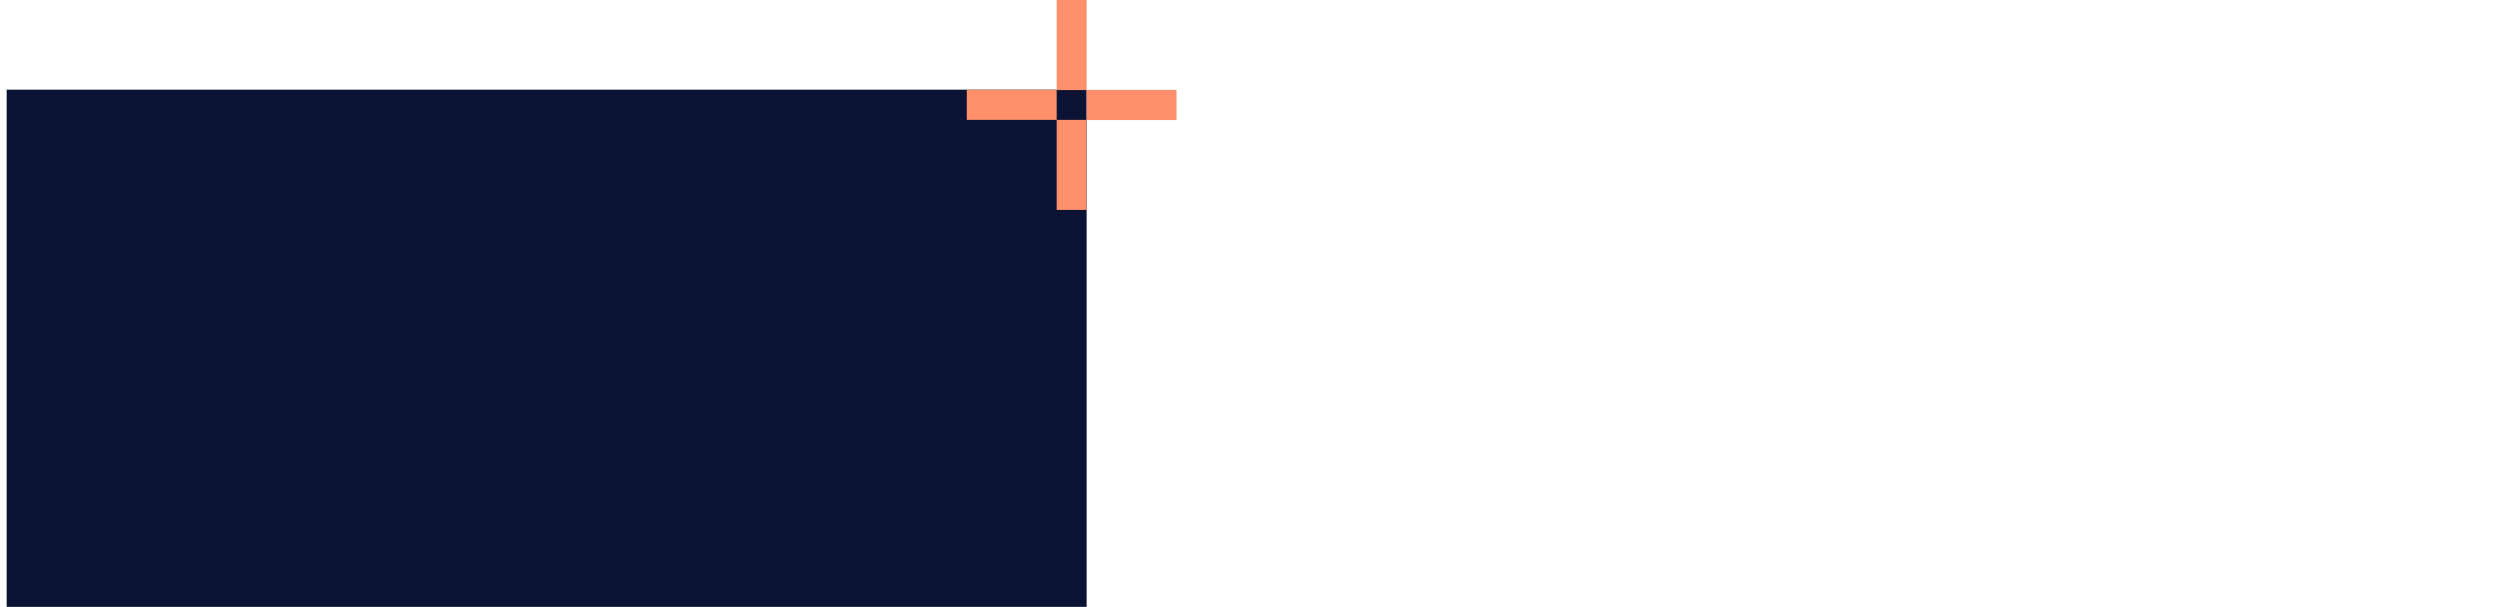 <?xml version="1.0" encoding="UTF-8"?> <svg xmlns="http://www.w3.org/2000/svg" xmlns:xlink="http://www.w3.org/1999/xlink" version="1.1" id="Capa_1" x="0px" y="0px" viewBox="0 0 1310 318" style="enable-background:new 0 0 1310 318;" xml:space="preserve"> <style type="text/css"> .st0{fill:#0A1333;} .st1{fill:#FF906B;} </style> <rect x="3.5" y="47" class="st0" width="565.9" height="271"></rect> <path class="st1" d="M569.4,39.3v-7.9V15.7V0h-15.7v15.7v15.7v7.9v7.9h15.7V39.3z"></path> <path class="st1" d="M600.8,47.1h-15.7h-10.5h-5.2v15.7h-15.7V47.1h-6.5h-9.2h-15.7h-15.7v15.7h15.7h15.7h9.2h6.5V70v8.6v15.7V110 h15.7V94.3V78.6V70v-7.1h5.2h10.5h15.7h15.7V47.1H600.8z"></path> </svg> 
